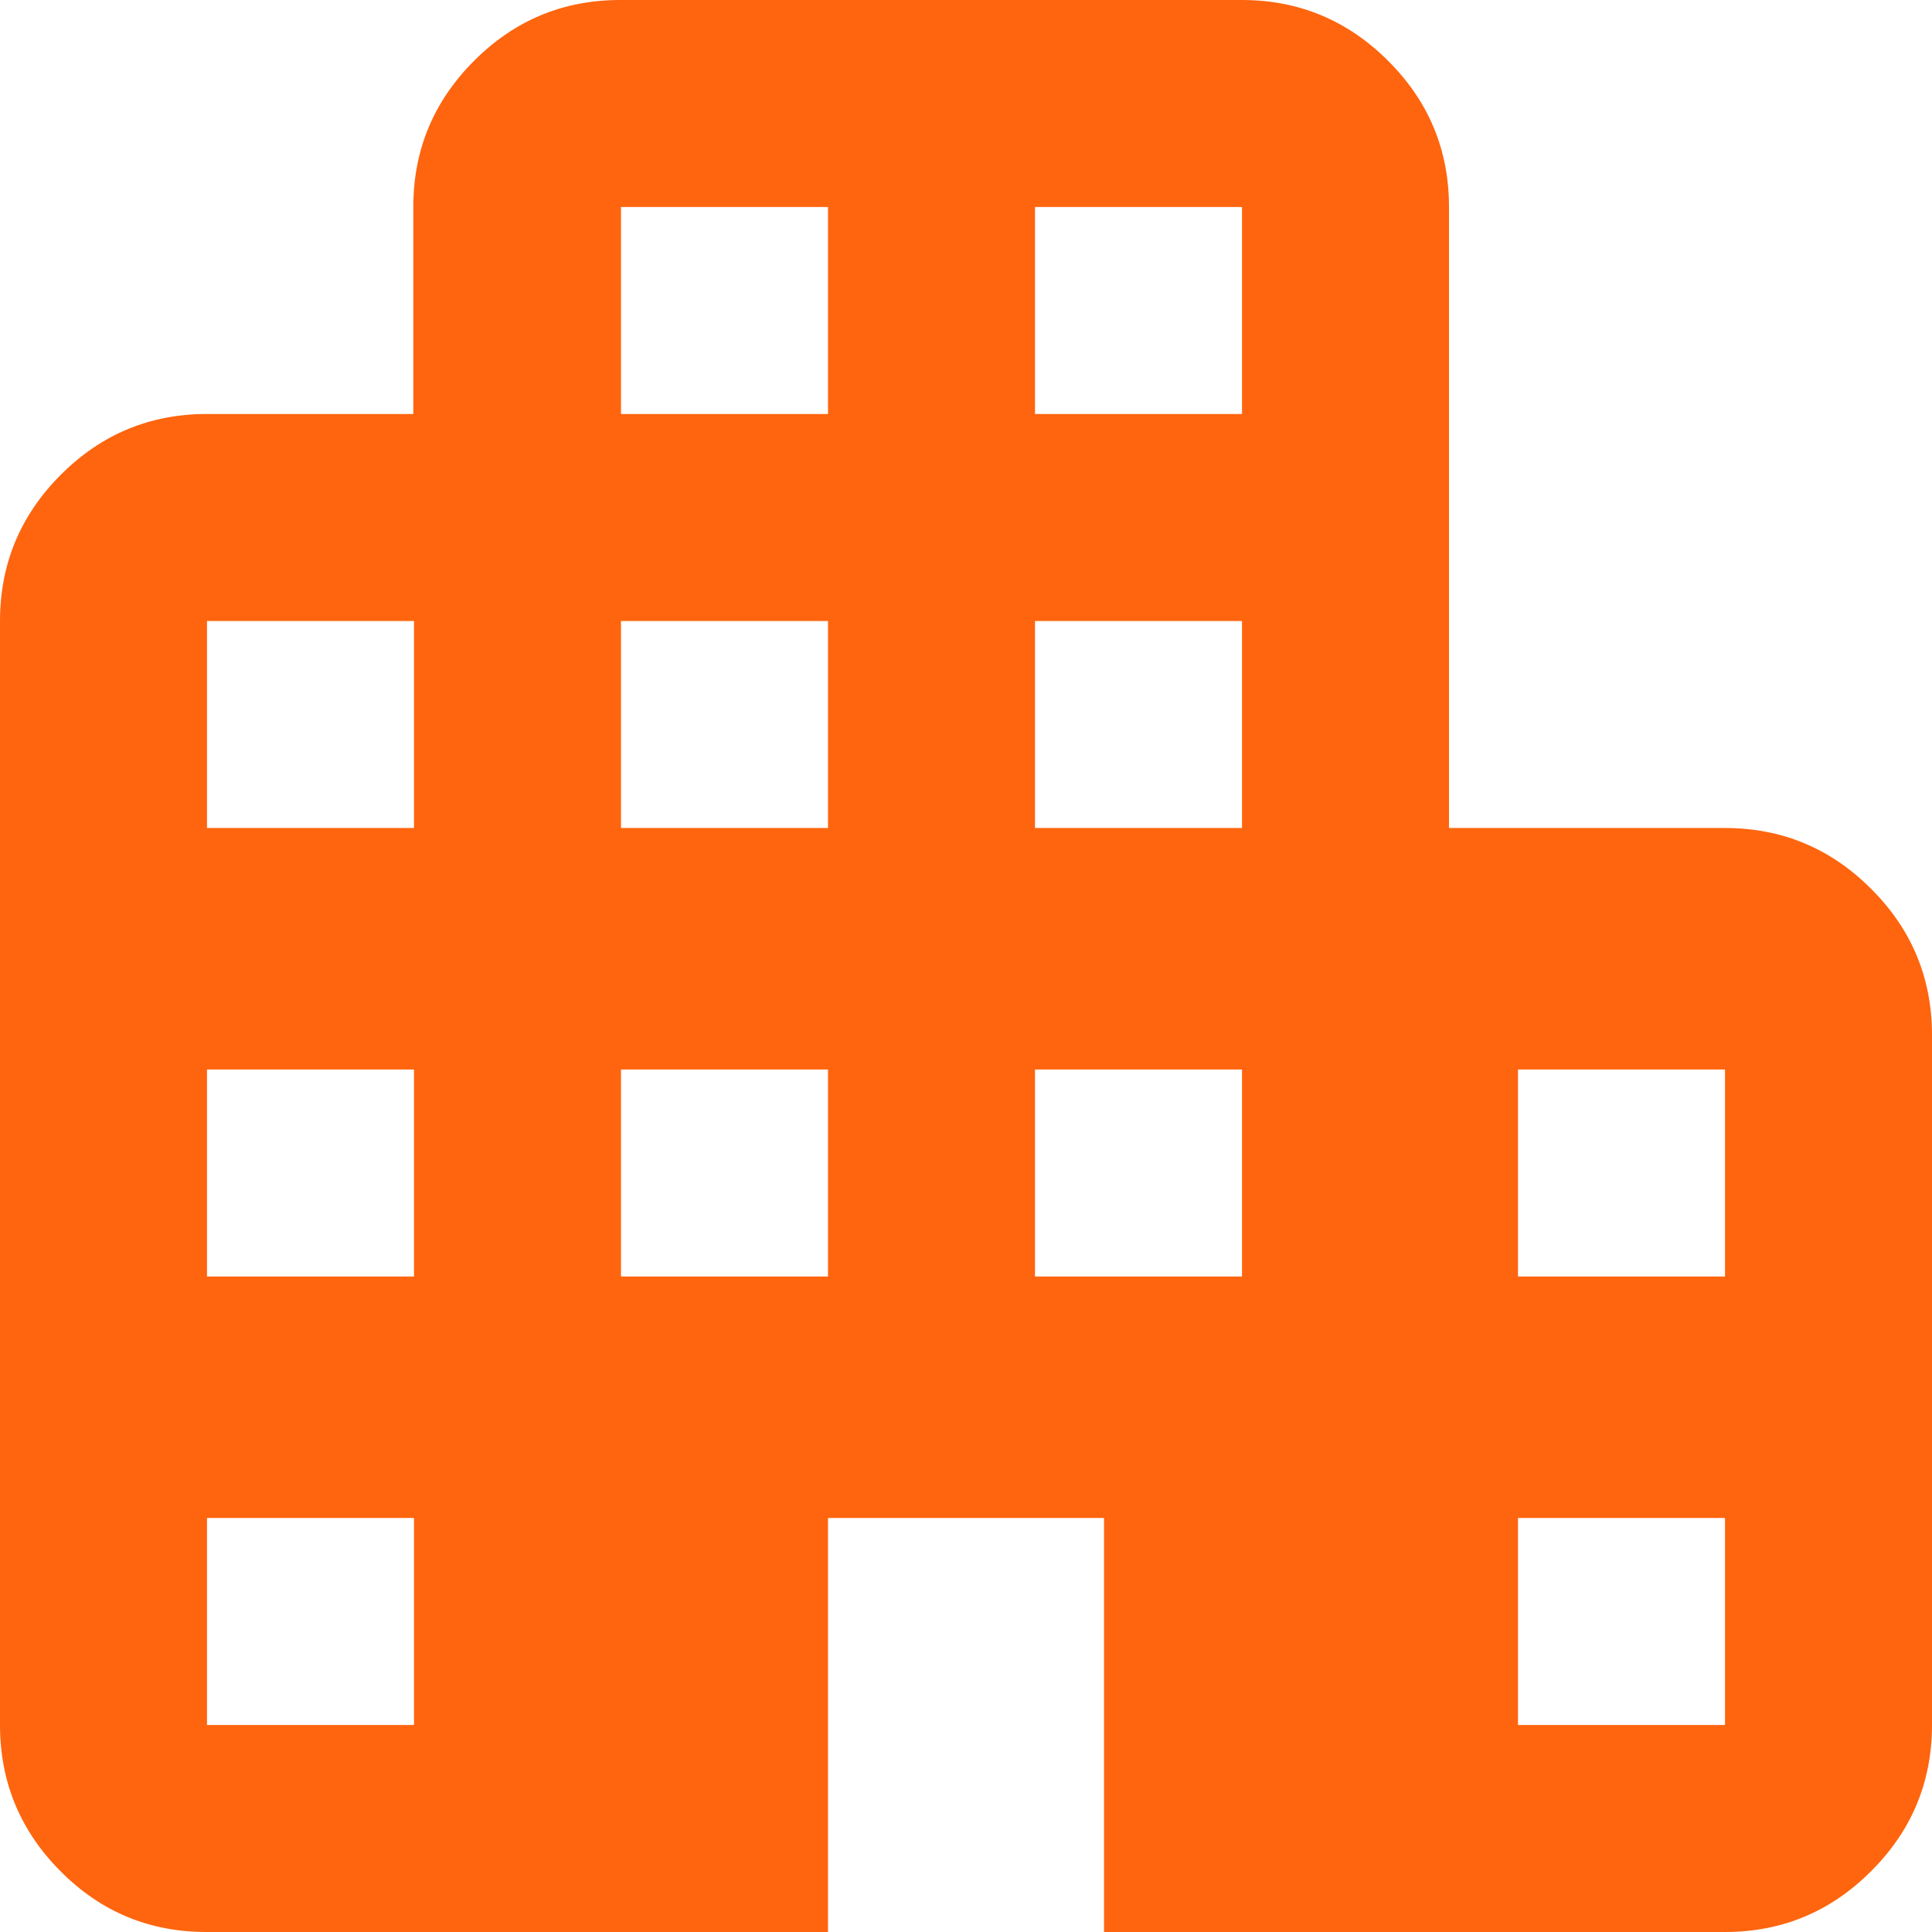 <svg width="14" height="14" viewBox="0 0 14 14" fill="none" xmlns="http://www.w3.org/2000/svg">
<path d="M1.495 14C1.082 14 0.729 13.853 0.438 13.559C0.146 13.266 0 12.912 0 12.5V4.5C0 4.088 0.147 3.734 0.44 3.441C0.733 3.147 1.086 3 1.498 3H2.995V1.5C2.995 1.087 3.142 0.734 3.435 0.441C3.728 0.147 4.081 0 4.494 0H8.999C9.411 0 9.765 0.147 10.059 0.441C10.353 0.734 10.5 1.087 10.5 1.5V6H12.5C12.912 6 13.266 6.147 13.559 6.441C13.853 6.734 14 7.088 14 7.5V12.5C14 12.912 13.853 13.266 13.559 13.559C13.266 13.853 12.912 14 12.5 14H8V11H6V14H1.495ZM1.5 12.5H3V11H1.5V12.5ZM1.5 9.25H3V7.75H1.5V9.25ZM1.5 6H3V4.5H1.5V6ZM4.5 9.25H6V7.75H4.5V9.25ZM4.5 6H6V4.5H4.5V6ZM4.5 3H6V1.5H4.5V3ZM7.5 9.25H9V7.75H7.5V9.25ZM7.5 6H9V4.5H7.5V6ZM7.5 3H9V1.5H7.5V3ZM11 12.5H12.5V11H11V12.5ZM11 9.25H12.5V7.75H11V9.25Z" fill="#FF650E"/>
</svg>
